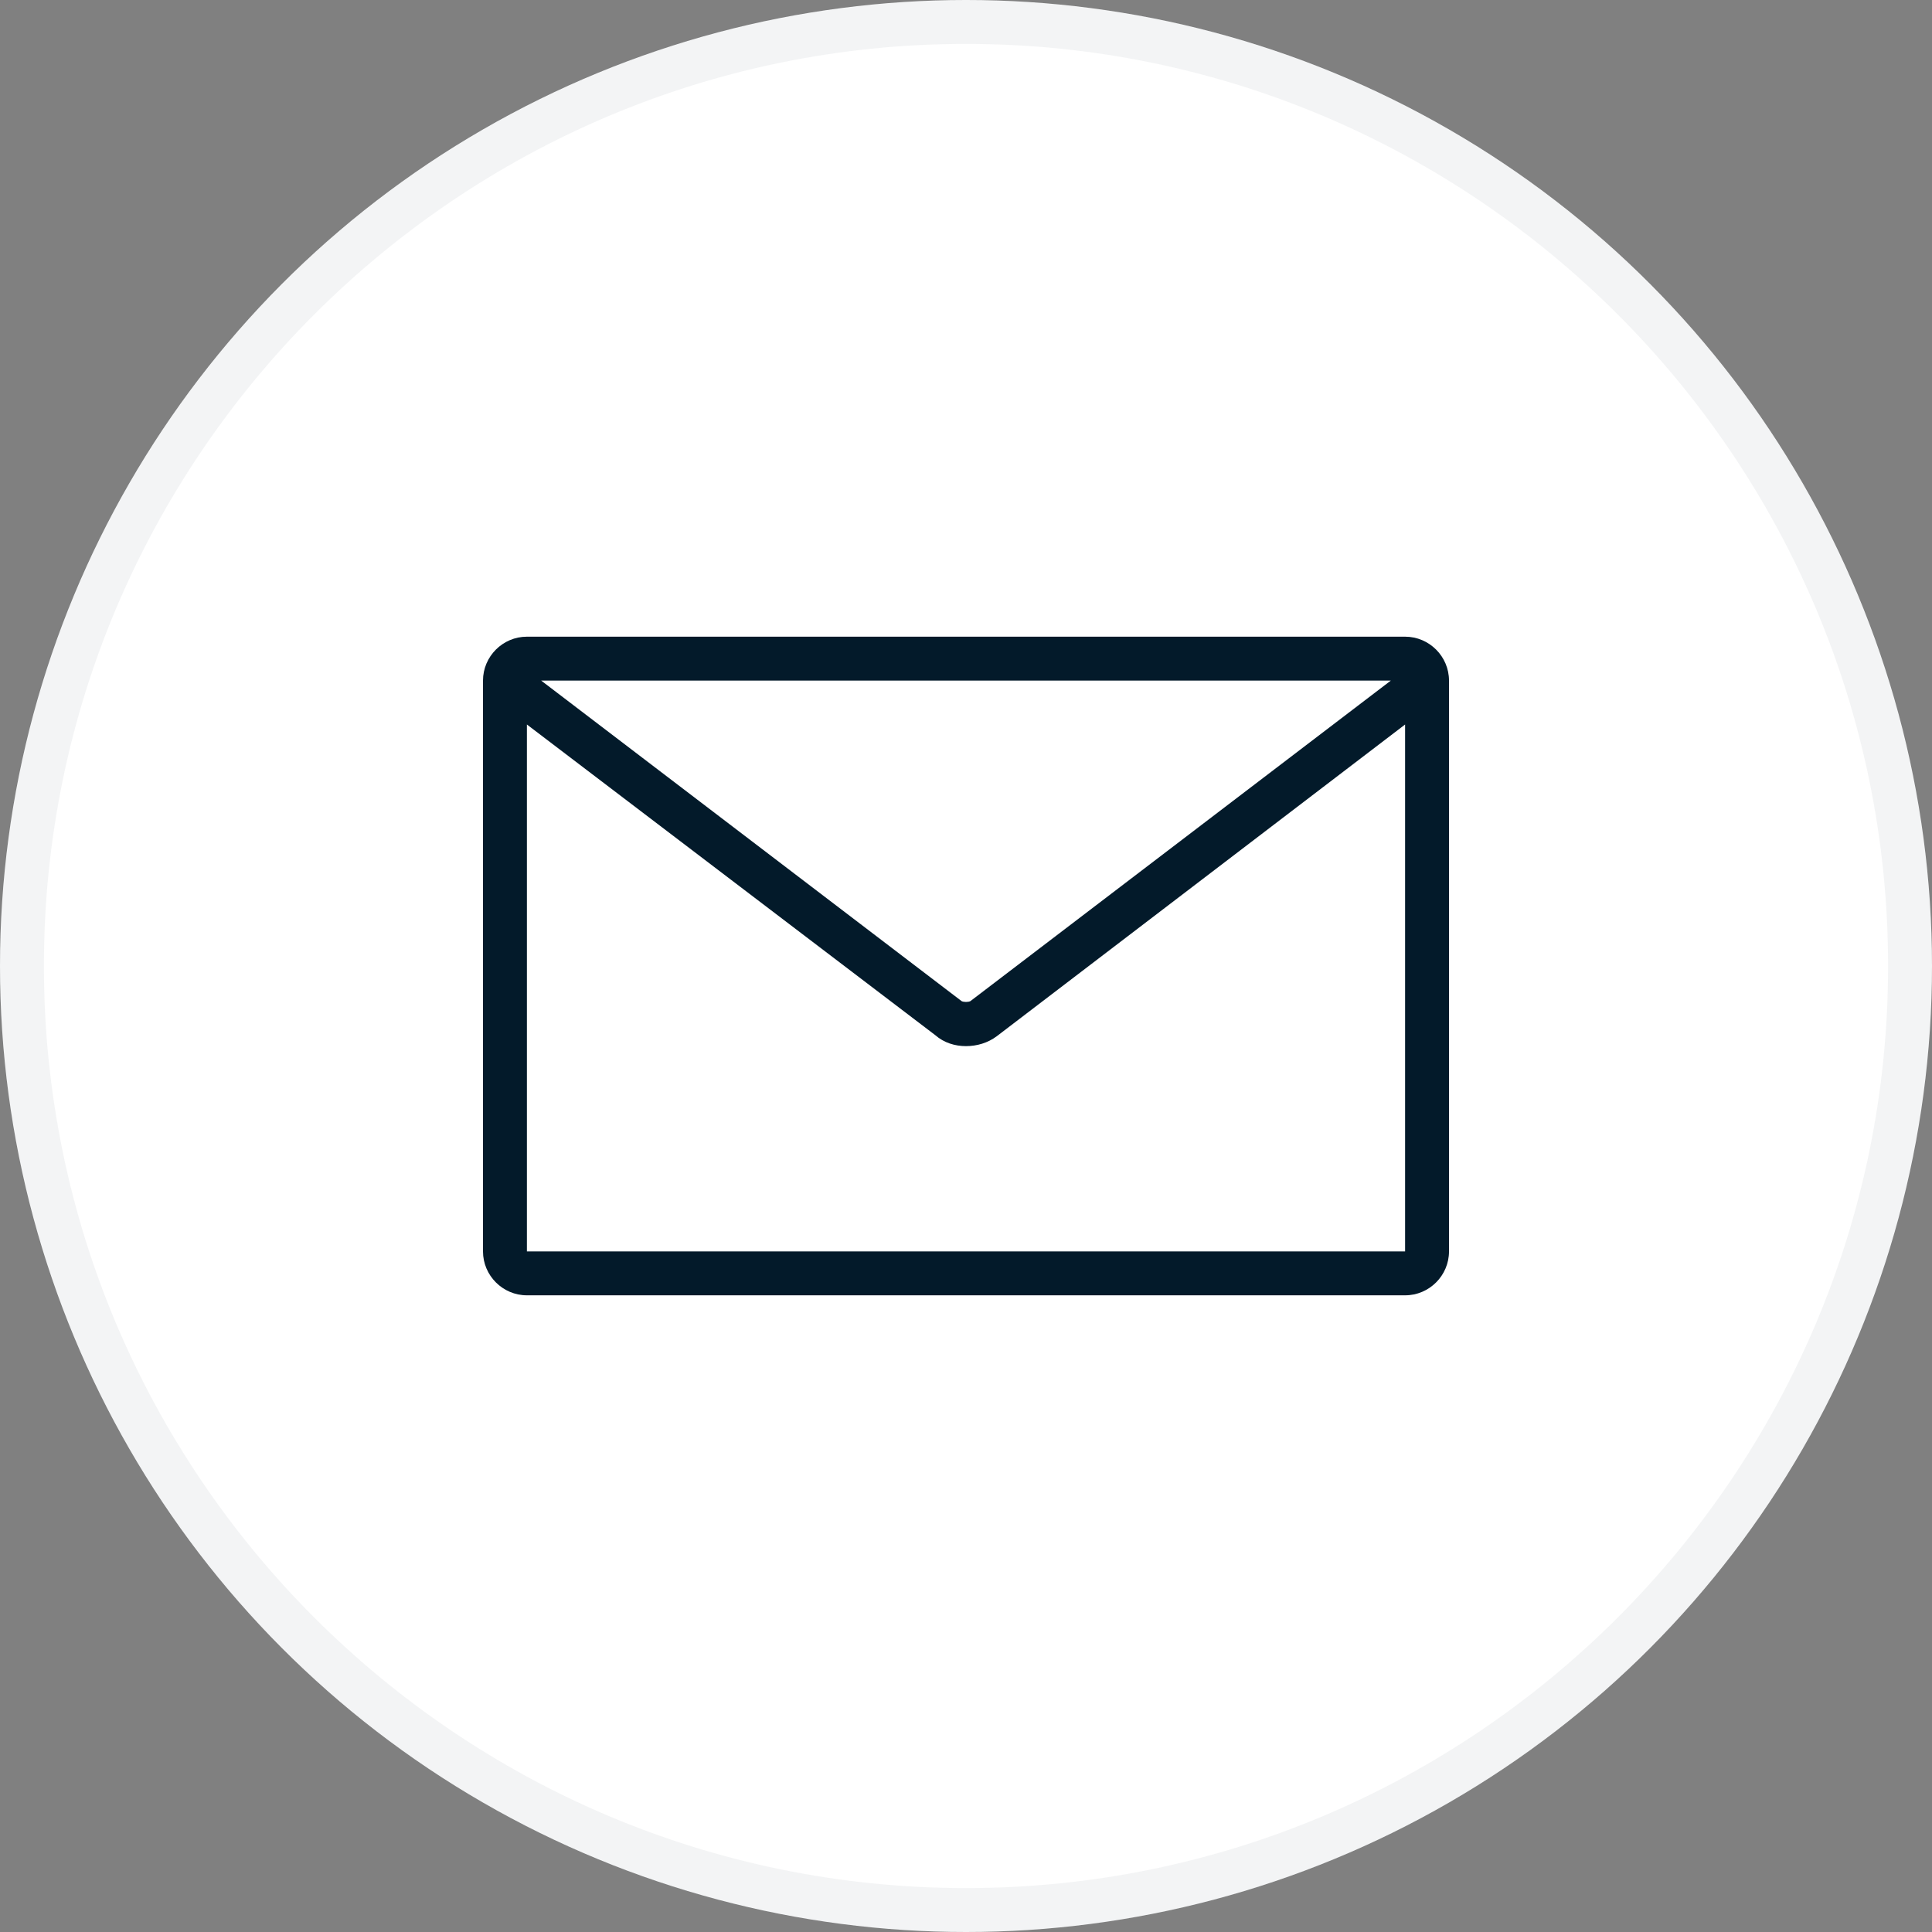<?xml version="1.0" encoding="UTF-8"?>
<svg width="176px" height="176px" viewBox="0 0 176 176" version="1.1" xmlns="http://www.w3.org/2000/svg" xmlns:xlink="http://www.w3.org/1999/xlink">
    <rect x="0" y="0" width="176" height="176" fill="#808080" stroke="none"/>
    <!-- Generator: Sketch 58 (84663) - https://sketch.com -->
    <title>asset-share-email</title>
    <desc>Created with Sketch.</desc>
    <g id="asset-share-email" stroke="none" stroke-width="1" fill="none" fill-rule="evenodd">
        <g>
            <g id="ring_176_s4" fill-rule="nonzero">
                <g id="Group">
                    <circle id="Oval" fill="#FFFFFF" cx="88" cy="88" r="88"></circle>
                    <path d="M88,4 C134.3,4 172,41.7 172,88 C172,134.3 134.3,172 88,172 C41.7,172 4,134.3 4,88 C4,41.7 41.7,4 88,4 L88,4 Z M88,0 C39.4,0 0,39.4 0,88 C0,136.6 39.4,176 88,176 C136.6,176 176,136.6 176,88 C176,39.4 136.6,0 88,0 L88,0 Z" id="Shape" fill-opacity="0.05" fill="#031A2A"></path>
                </g>
            </g>
            <g id="Layer_26" transform="translate(44, 58)">
                <path d="M86,56 C86,57.1 85.1,58 84,58 L4,58 C2.9,58 2,57.1 2,56 L2,4 C2,2.9 2.9,2 4,2 L84,2 C85.1,2 86,2.9 86,4 L86,56 Z" id="Path" stroke="#FFFFFF" stroke-width="4"></path>
                <path d="M84,0 L4,0 C1.8,0 0,1.8 0,4 L0,56 C0,58.2 1.8,60 4,60 L84,60 C86.2,60 88,58.2 88,56 L88,4 C88,1.8 86.2,0 84,0 Z M82.7,4 L44.4,33.2 C44.2,33.3 43.8,33.3 43.6,33.2 L5.3,4 L82.7,4 Z M4,56 L4,8 L41.2,36.3 C42,37 43,37.3 44,37.3 C45,37.3 46,37 46.8,36.4 L84,8 L84,56 L4,56 Z" id="Shape" fill="#031A2A" fill-rule="nonzero"></path>
            </g>
        </g>
    </g>
</svg>